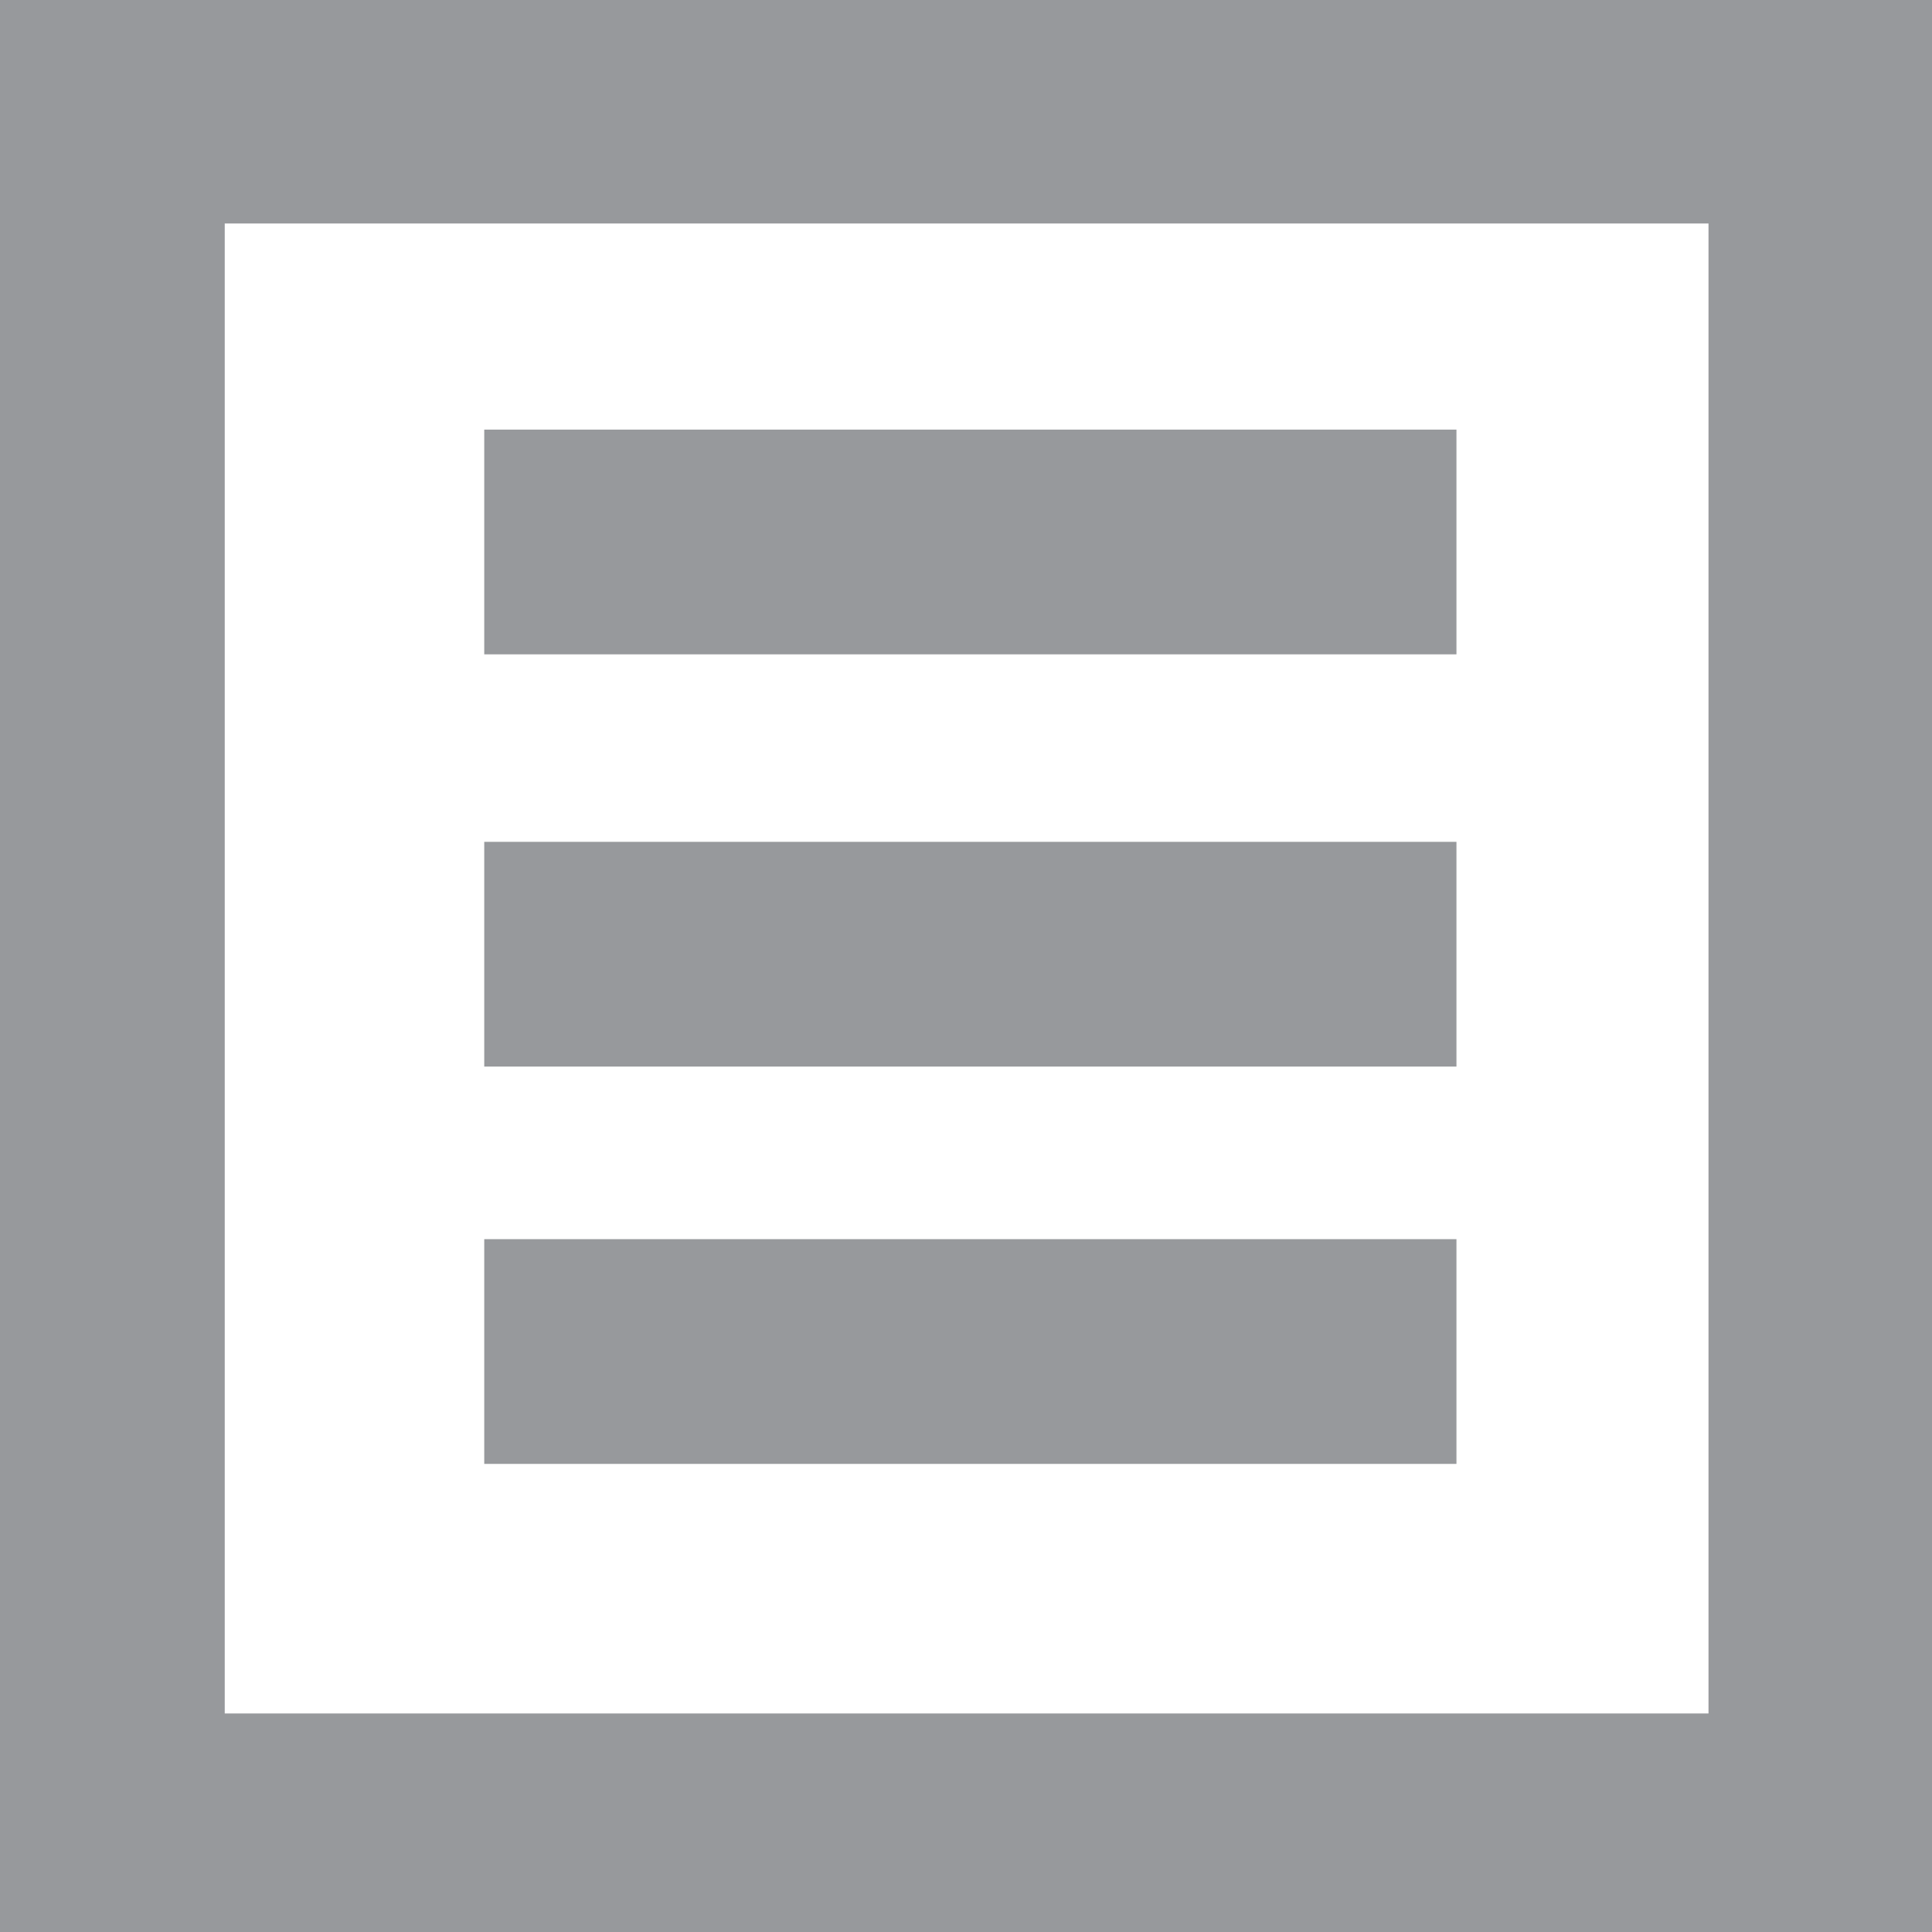 <svg id="Layer_1" data-name="Layer 1" xmlns="http://www.w3.org/2000/svg" viewBox="0 0 15.56 15.56"><defs><style>.cls-1{fill:#97999c;}.cls-2{fill:#fff;}.cls-3{fill:none;}</style></defs><title>quantity</title><path class="cls-1" d="M283.47,2081.76H267.91V2066.2h15.56v15.56ZM269.72,2080h11.95V2068H269.72V2080Z" transform="translate(-267.91 -2066.2)"/><line class="cls-2" x1="3.9" y1="4.37" x2="11.74" y2="4.37"/><line class="cls-2" x1="3.9" y1="7.68" x2="11.74" y2="7.68"/><line class="cls-2" x1="3.9" y1="10.88" x2="11.74" y2="10.88"/><rect class="cls-1" x="3.9" y="3.46" width="7.83" height="1.81"/><rect class="cls-1" x="3.9" y="6.78" width="7.83" height="1.81"/><rect class="cls-1" x="3.9" y="9.98" width="7.83" height="1.81"/><line class="cls-3" x2="3.9" y2="3.46"/></svg>